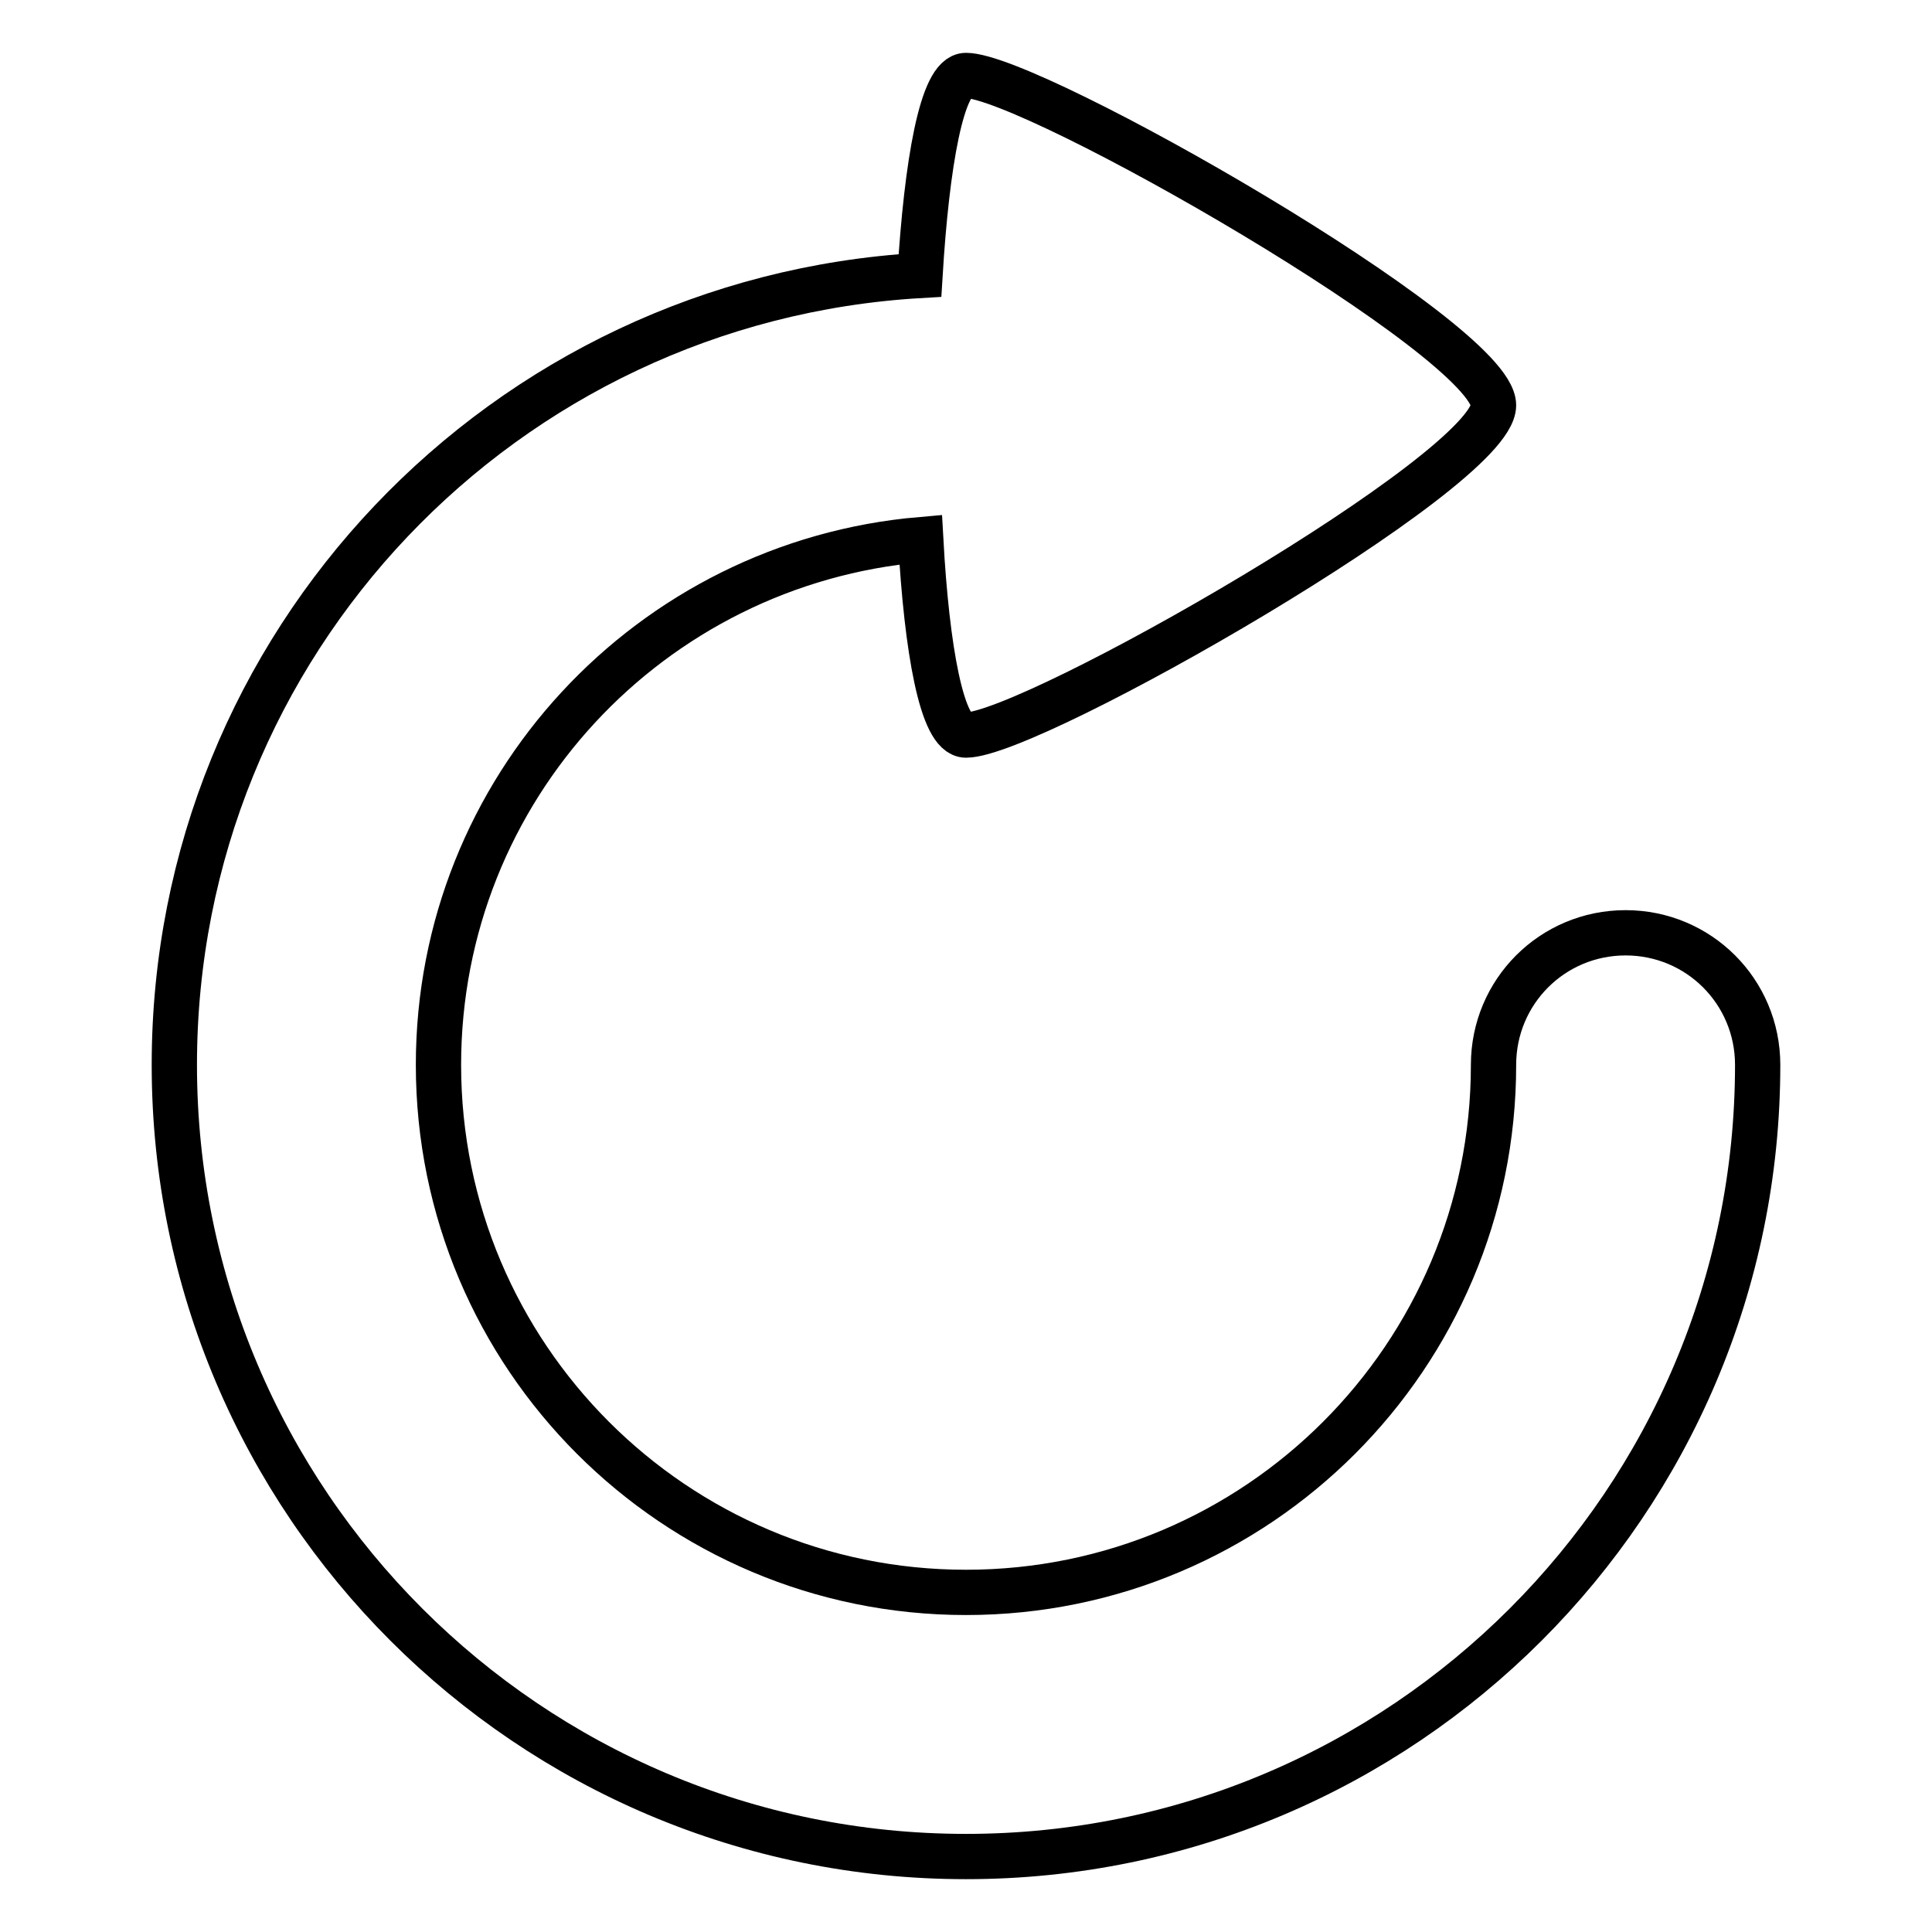 <?xml version="1.0" encoding="utf-8"?>
<!-- Svg Vector Icons : http://www.onlinewebfonts.com/icon -->
<!DOCTYPE svg PUBLIC "-//W3C//DTD SVG 1.1//EN" "http://www.w3.org/Graphics/SVG/1.1/DTD/svg11.dtd">
<svg version="1.1" xmlns="http://www.w3.org/2000/svg" xmlns:xlink="http://www.w3.org/1999/xlink" x="0px" y="0px" viewBox="0 0 256 256" enable-background="new 0 0 256 256" xml:space="preserve">
<g><g><path stroke-width="6" fill-opacity="0" stroke="#000000"  d="M128,246c-57.9,0-104.9-47-104.9-104.9c0-55.9,43.7-101.4,98.8-104.6c0.9-14.8,2.9-26.5,6.1-26.5c8.7,0,69.9,35,69.9,43.7c0,8.7-61.2,43.7-69.9,43.7c-3.2,0-5.2-11.4-6-25.9c-35.8,3.1-63.9,33-63.9,69.6c0,38.6,31.3,69.9,69.9,69.9s69.9-31.3,69.9-69.9c0-9.7,7.8-17.5,17.5-17.5s17.5,7.8,17.5,17.5C232.9,199,185.9,246,128,246z"/></g></g>
</svg>